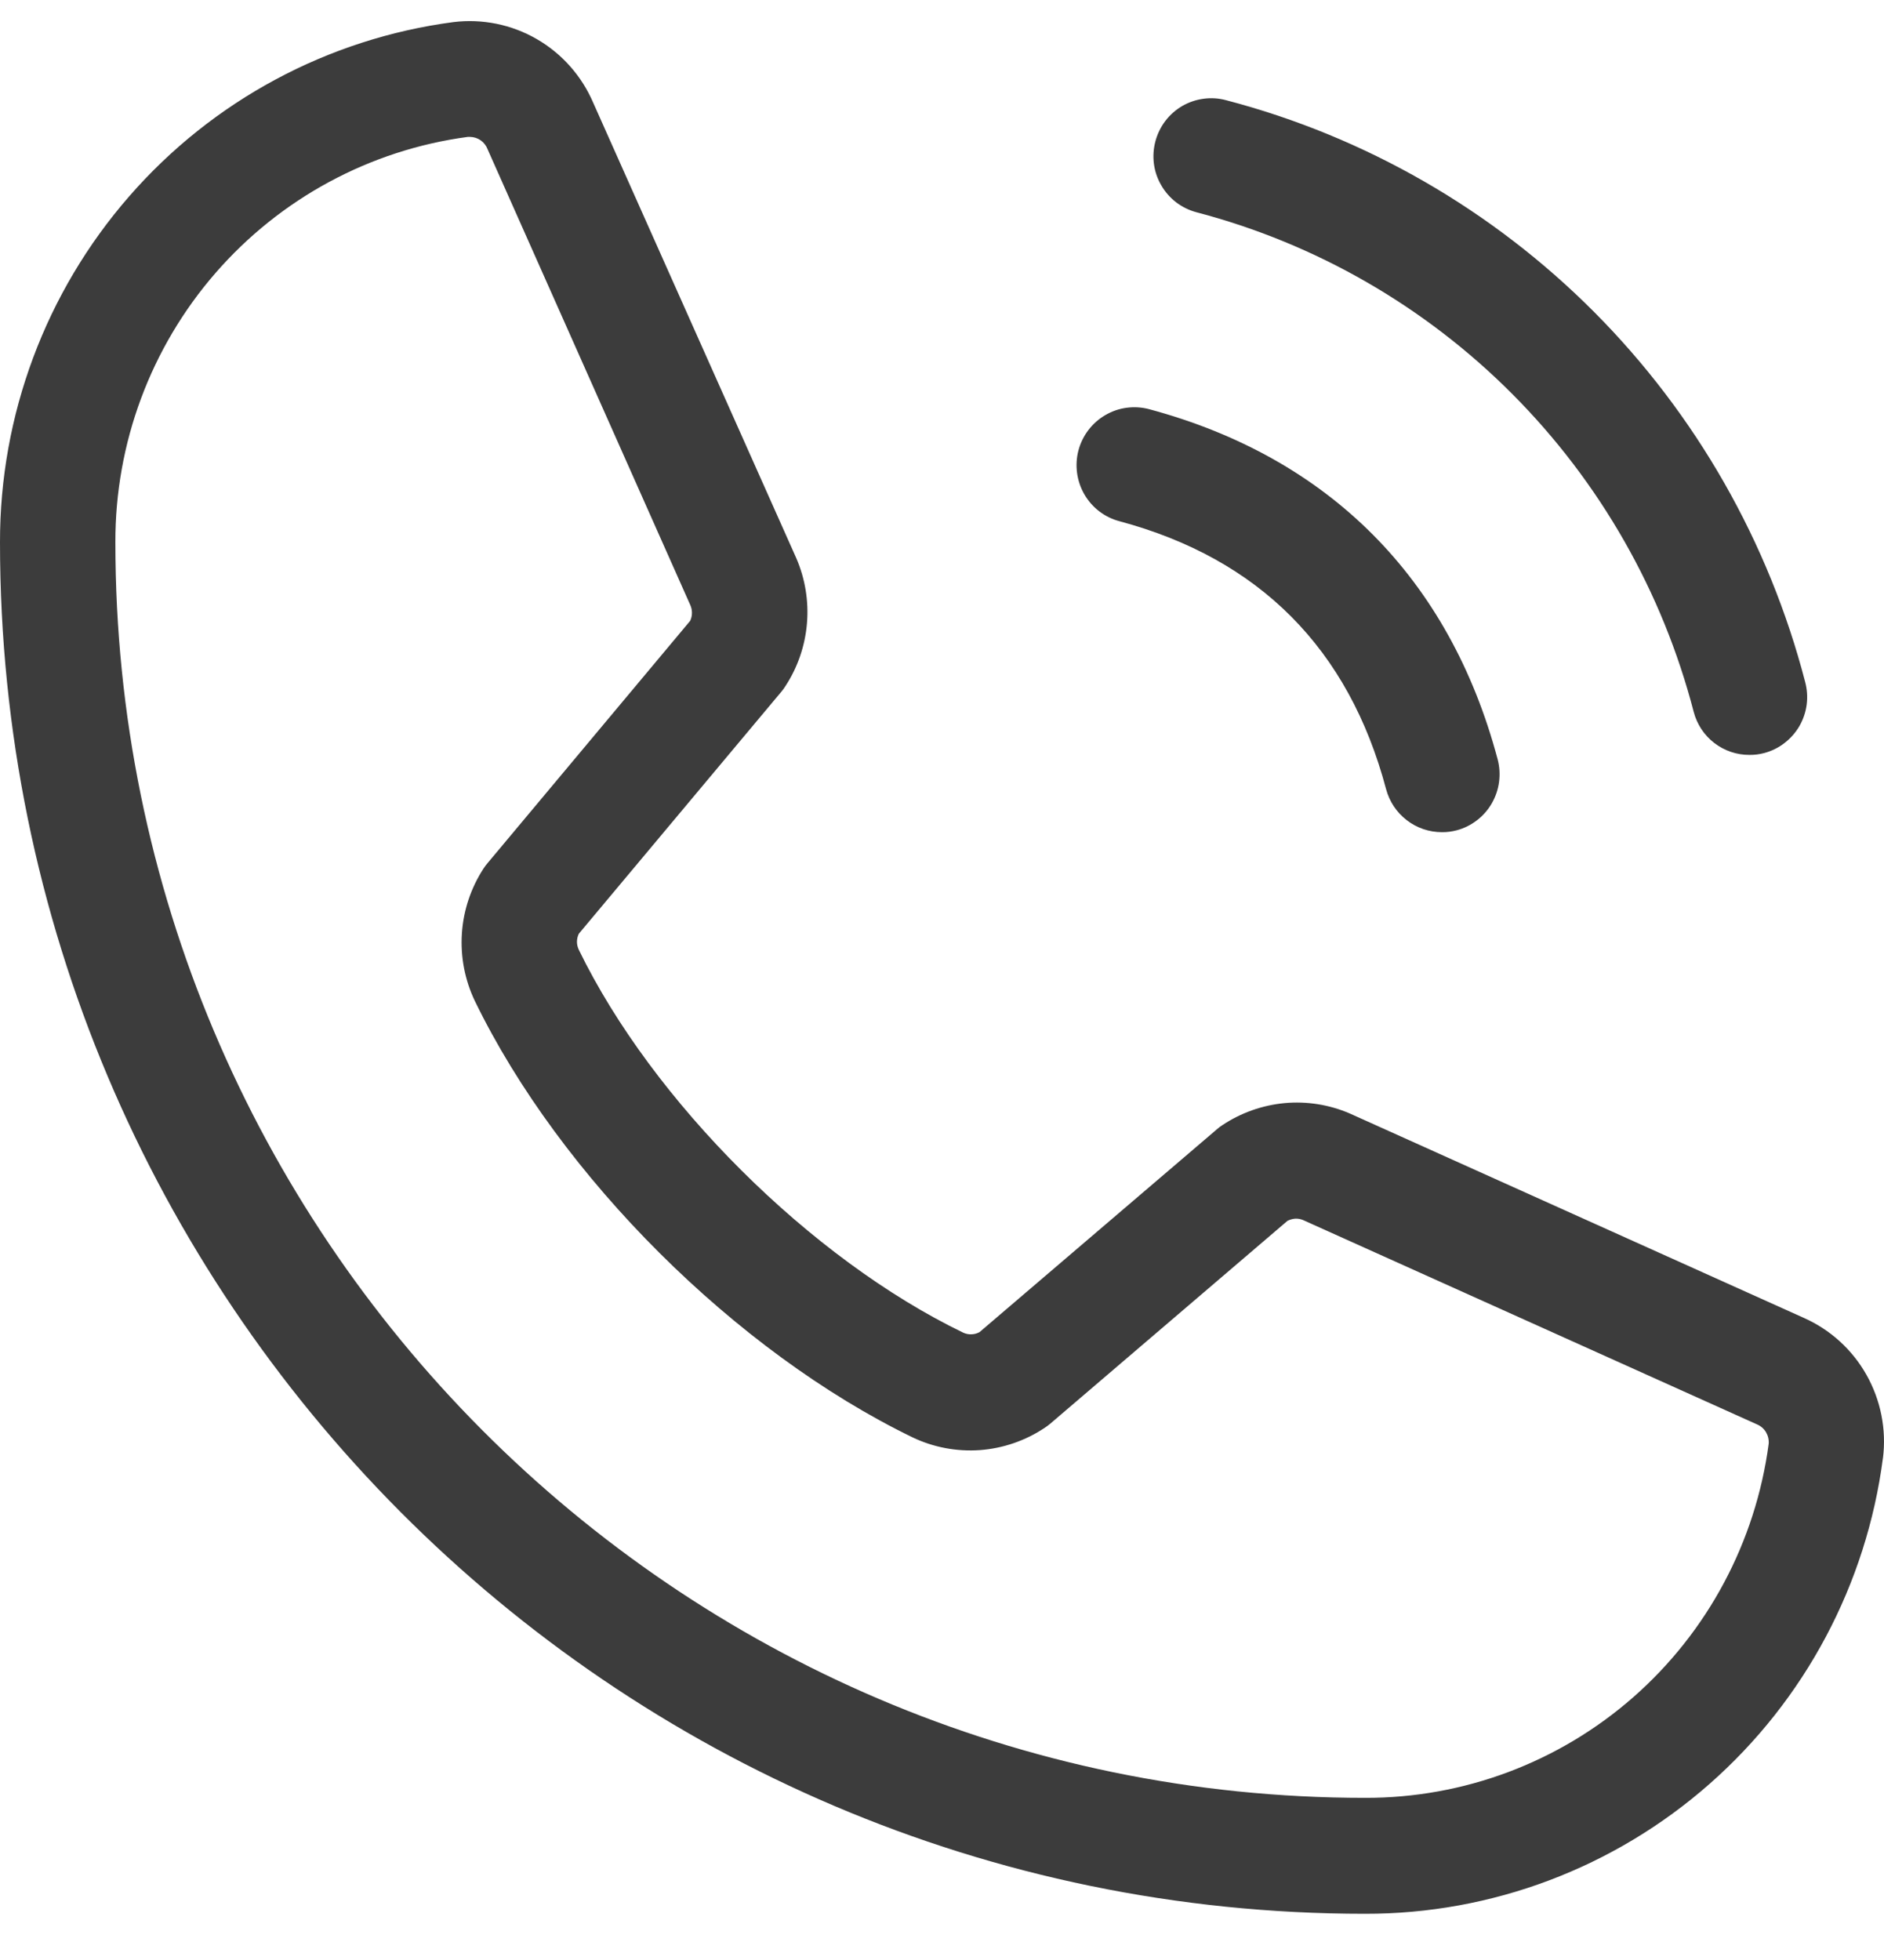 <?xml version="1.0" encoding="UTF-8"?> <svg xmlns="http://www.w3.org/2000/svg" width="25" height="26" viewBox="0 0 25 26" fill="none"> <path d="M15.332 1.874C15.358 1.776 15.403 1.684 15.464 1.604C15.525 1.524 15.601 1.457 15.688 1.406C15.775 1.356 15.871 1.323 15.971 1.31C16.071 1.296 16.172 1.303 16.269 1.329C18.118 1.813 19.804 2.784 21.155 4.14C22.506 5.497 23.472 7.191 23.954 9.047C23.98 9.145 23.987 9.247 23.974 9.347C23.961 9.447 23.928 9.543 23.878 9.631C23.827 9.718 23.76 9.795 23.68 9.856C23.601 9.918 23.509 9.963 23.412 9.989C23.348 10.006 23.281 10.015 23.215 10.014C23.046 10.015 22.882 9.959 22.748 9.856C22.614 9.753 22.518 9.608 22.475 9.444C22.061 7.85 21.231 6.395 20.071 5.23C18.91 4.064 17.462 3.231 15.874 2.815C15.777 2.789 15.686 2.744 15.606 2.683C15.526 2.621 15.459 2.545 15.409 2.457C15.358 2.37 15.325 2.273 15.312 2.173C15.299 2.073 15.306 1.971 15.332 1.874ZM14.854 6.914C16.709 7.411 17.898 8.605 18.393 10.469C18.437 10.633 18.533 10.777 18.667 10.88C18.8 10.983 18.964 11.039 19.133 11.039C19.2 11.04 19.266 11.031 19.331 11.014C19.428 10.988 19.519 10.943 19.599 10.881C19.679 10.82 19.746 10.743 19.796 10.656C19.846 10.568 19.879 10.472 19.892 10.372C19.905 10.271 19.899 10.17 19.873 10.072C19.235 7.675 17.635 6.069 15.249 5.428C15.152 5.402 15.05 5.396 14.951 5.409C14.851 5.422 14.755 5.455 14.668 5.506C14.492 5.608 14.364 5.776 14.311 5.973C14.259 6.17 14.287 6.38 14.388 6.556C14.49 6.733 14.657 6.862 14.854 6.914ZM24.986 19.34C24.768 21.015 23.95 22.552 22.684 23.665C21.419 24.778 19.794 25.39 18.113 25.387C8.125 25.387 1.27198e-05 17.227 1.27198e-05 7.196C-0.003 5.508 0.606 3.876 1.713 2.606C2.82 1.335 4.35 0.513 6.017 0.293C6.4 0.246 6.789 0.325 7.124 0.519C7.459 0.713 7.722 1.011 7.874 1.368L10.565 7.401C10.684 7.674 10.733 7.973 10.708 8.27C10.683 8.567 10.585 8.853 10.422 9.102C10.406 9.128 10.388 9.152 10.369 9.175L7.681 12.386C7.665 12.419 7.656 12.456 7.656 12.493C7.656 12.53 7.665 12.566 7.681 12.6C8.658 14.608 10.755 16.699 12.783 17.679C12.817 17.694 12.854 17.702 12.891 17.7C12.929 17.699 12.965 17.689 12.998 17.671L16.147 14.981C16.169 14.961 16.193 14.943 16.218 14.927C16.465 14.762 16.75 14.661 17.046 14.633C17.341 14.606 17.639 14.653 17.912 14.771L23.938 17.483C24.288 17.639 24.58 17.904 24.768 18.239C24.957 18.575 25.034 18.962 24.986 19.344V19.34ZM23.47 19.151C23.474 19.097 23.461 19.044 23.434 18.998C23.406 18.952 23.365 18.916 23.315 18.895L17.288 16.183C17.256 16.17 17.22 16.164 17.185 16.166C17.15 16.169 17.116 16.179 17.084 16.195L13.936 18.886C13.914 18.905 13.889 18.923 13.865 18.939C13.608 19.111 13.311 19.213 13.004 19.236C12.696 19.258 12.387 19.2 12.109 19.067C9.767 17.931 7.433 15.609 6.301 13.278C6.168 13 6.109 12.692 6.129 12.384C6.149 12.076 6.249 11.778 6.417 11.52C6.434 11.494 6.452 11.47 6.472 11.447L9.158 8.236C9.174 8.203 9.182 8.166 9.182 8.129C9.182 8.093 9.174 8.056 9.158 8.022L6.472 1.984C6.454 1.935 6.422 1.893 6.381 1.863C6.339 1.833 6.289 1.817 6.237 1.816H6.208C4.911 1.989 3.721 2.631 2.86 3.621C1.999 4.611 1.527 5.882 1.531 7.196C1.531 16.378 8.97 23.849 18.113 23.849C19.421 23.853 20.687 23.379 21.673 22.514C22.659 21.649 23.297 20.454 23.47 19.151Z" fill="#3C3C3C"></path> </svg> 